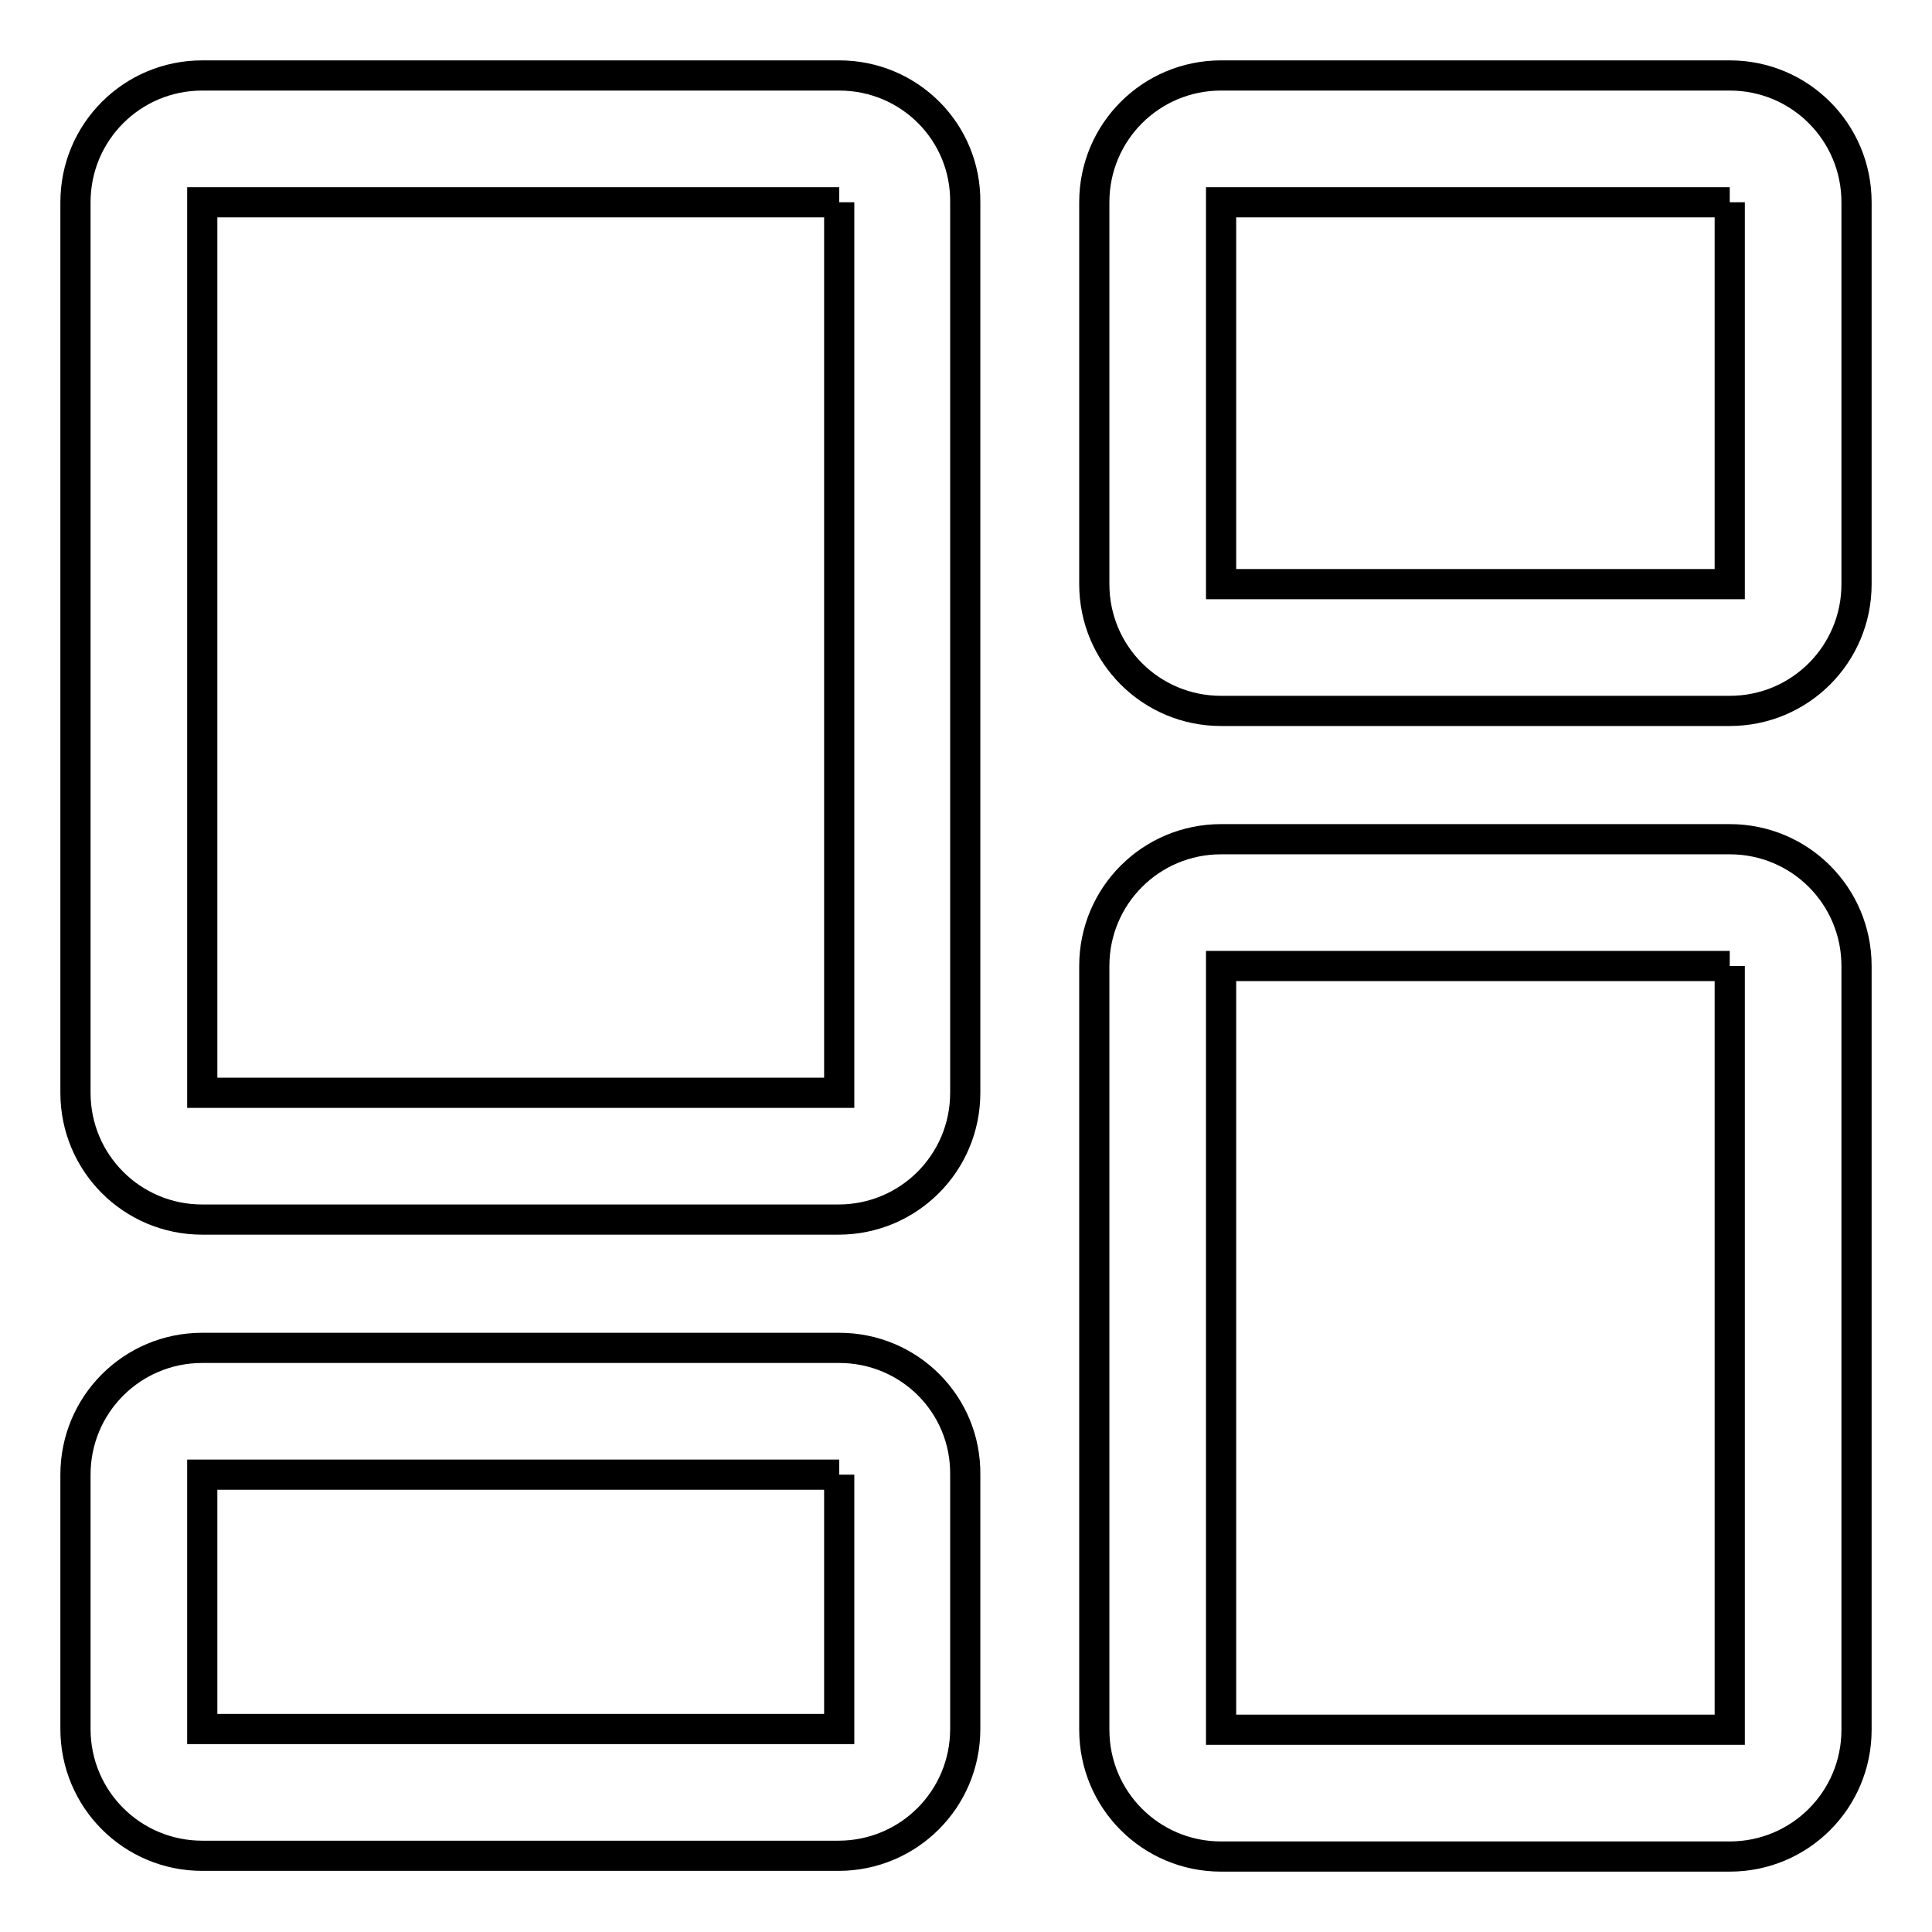 <?xml version="1.0" encoding="utf-8"?>
<!-- Svg Vector Icons : http://www.onlinewebfonts.com/icon -->
<!DOCTYPE svg PUBLIC "-//W3C//DTD SVG 1.1//EN" "http://www.w3.org/Graphics/SVG/1.1/DTD/svg11.dtd">
<svg version="1.1" xmlns="http://www.w3.org/2000/svg" xmlns:xlink="http://www.w3.org/1999/xlink" x="0px" y="0px" viewBox="0 0 256 256" enable-background="new 0 0 256 256" xml:space="preserve">
<g> <path stroke-width="4" fill-opacity="0" stroke="#000000"  d="M229.2,128v101.2h-67.4V128H229.2 M229.2,111.2h-67.4c-9.3,0-16.8,7.5-16.8,16.8v101.2 c0,9.3,7.5,16.8,16.8,16.8h67.4c9.3,0,16.8-7.5,16.8-16.8V128C246,118.7,238.5,111.2,229.2,111.2z M229.2,26.8v50.6h-67.4V26.8 H229.2 M229.2,10h-67.4c-9.3,0-16.8,7.5-16.8,16.8v50.6c0,9.3,7.5,16.8,16.8,16.8h67.4c9.3,0,16.8-7.5,16.8-16.8V26.8 C246,17.5,238.5,10,229.2,10z M111.2,26.8v118H26.8v-118H111.2 M111.2,10H26.8C17.5,10,10,17.5,10,26.8v118 c0,9.3,7.5,16.8,16.8,16.8h84.3c9.3,0,16.8-7.5,16.8-16.8v-118C128,17.5,120.5,10,111.2,10z M111.2,195.4v33.7H26.8v-33.7H111.2  M111.2,178.6H26.8c-9.3,0-16.8,7.5-16.8,16.8v33.7c0,9.3,7.5,16.8,16.8,16.8h84.3c9.3,0,16.8-7.5,16.8-16.8v-33.7 C128,186.1,120.5,178.6,111.2,178.6z"/></g>
</svg>